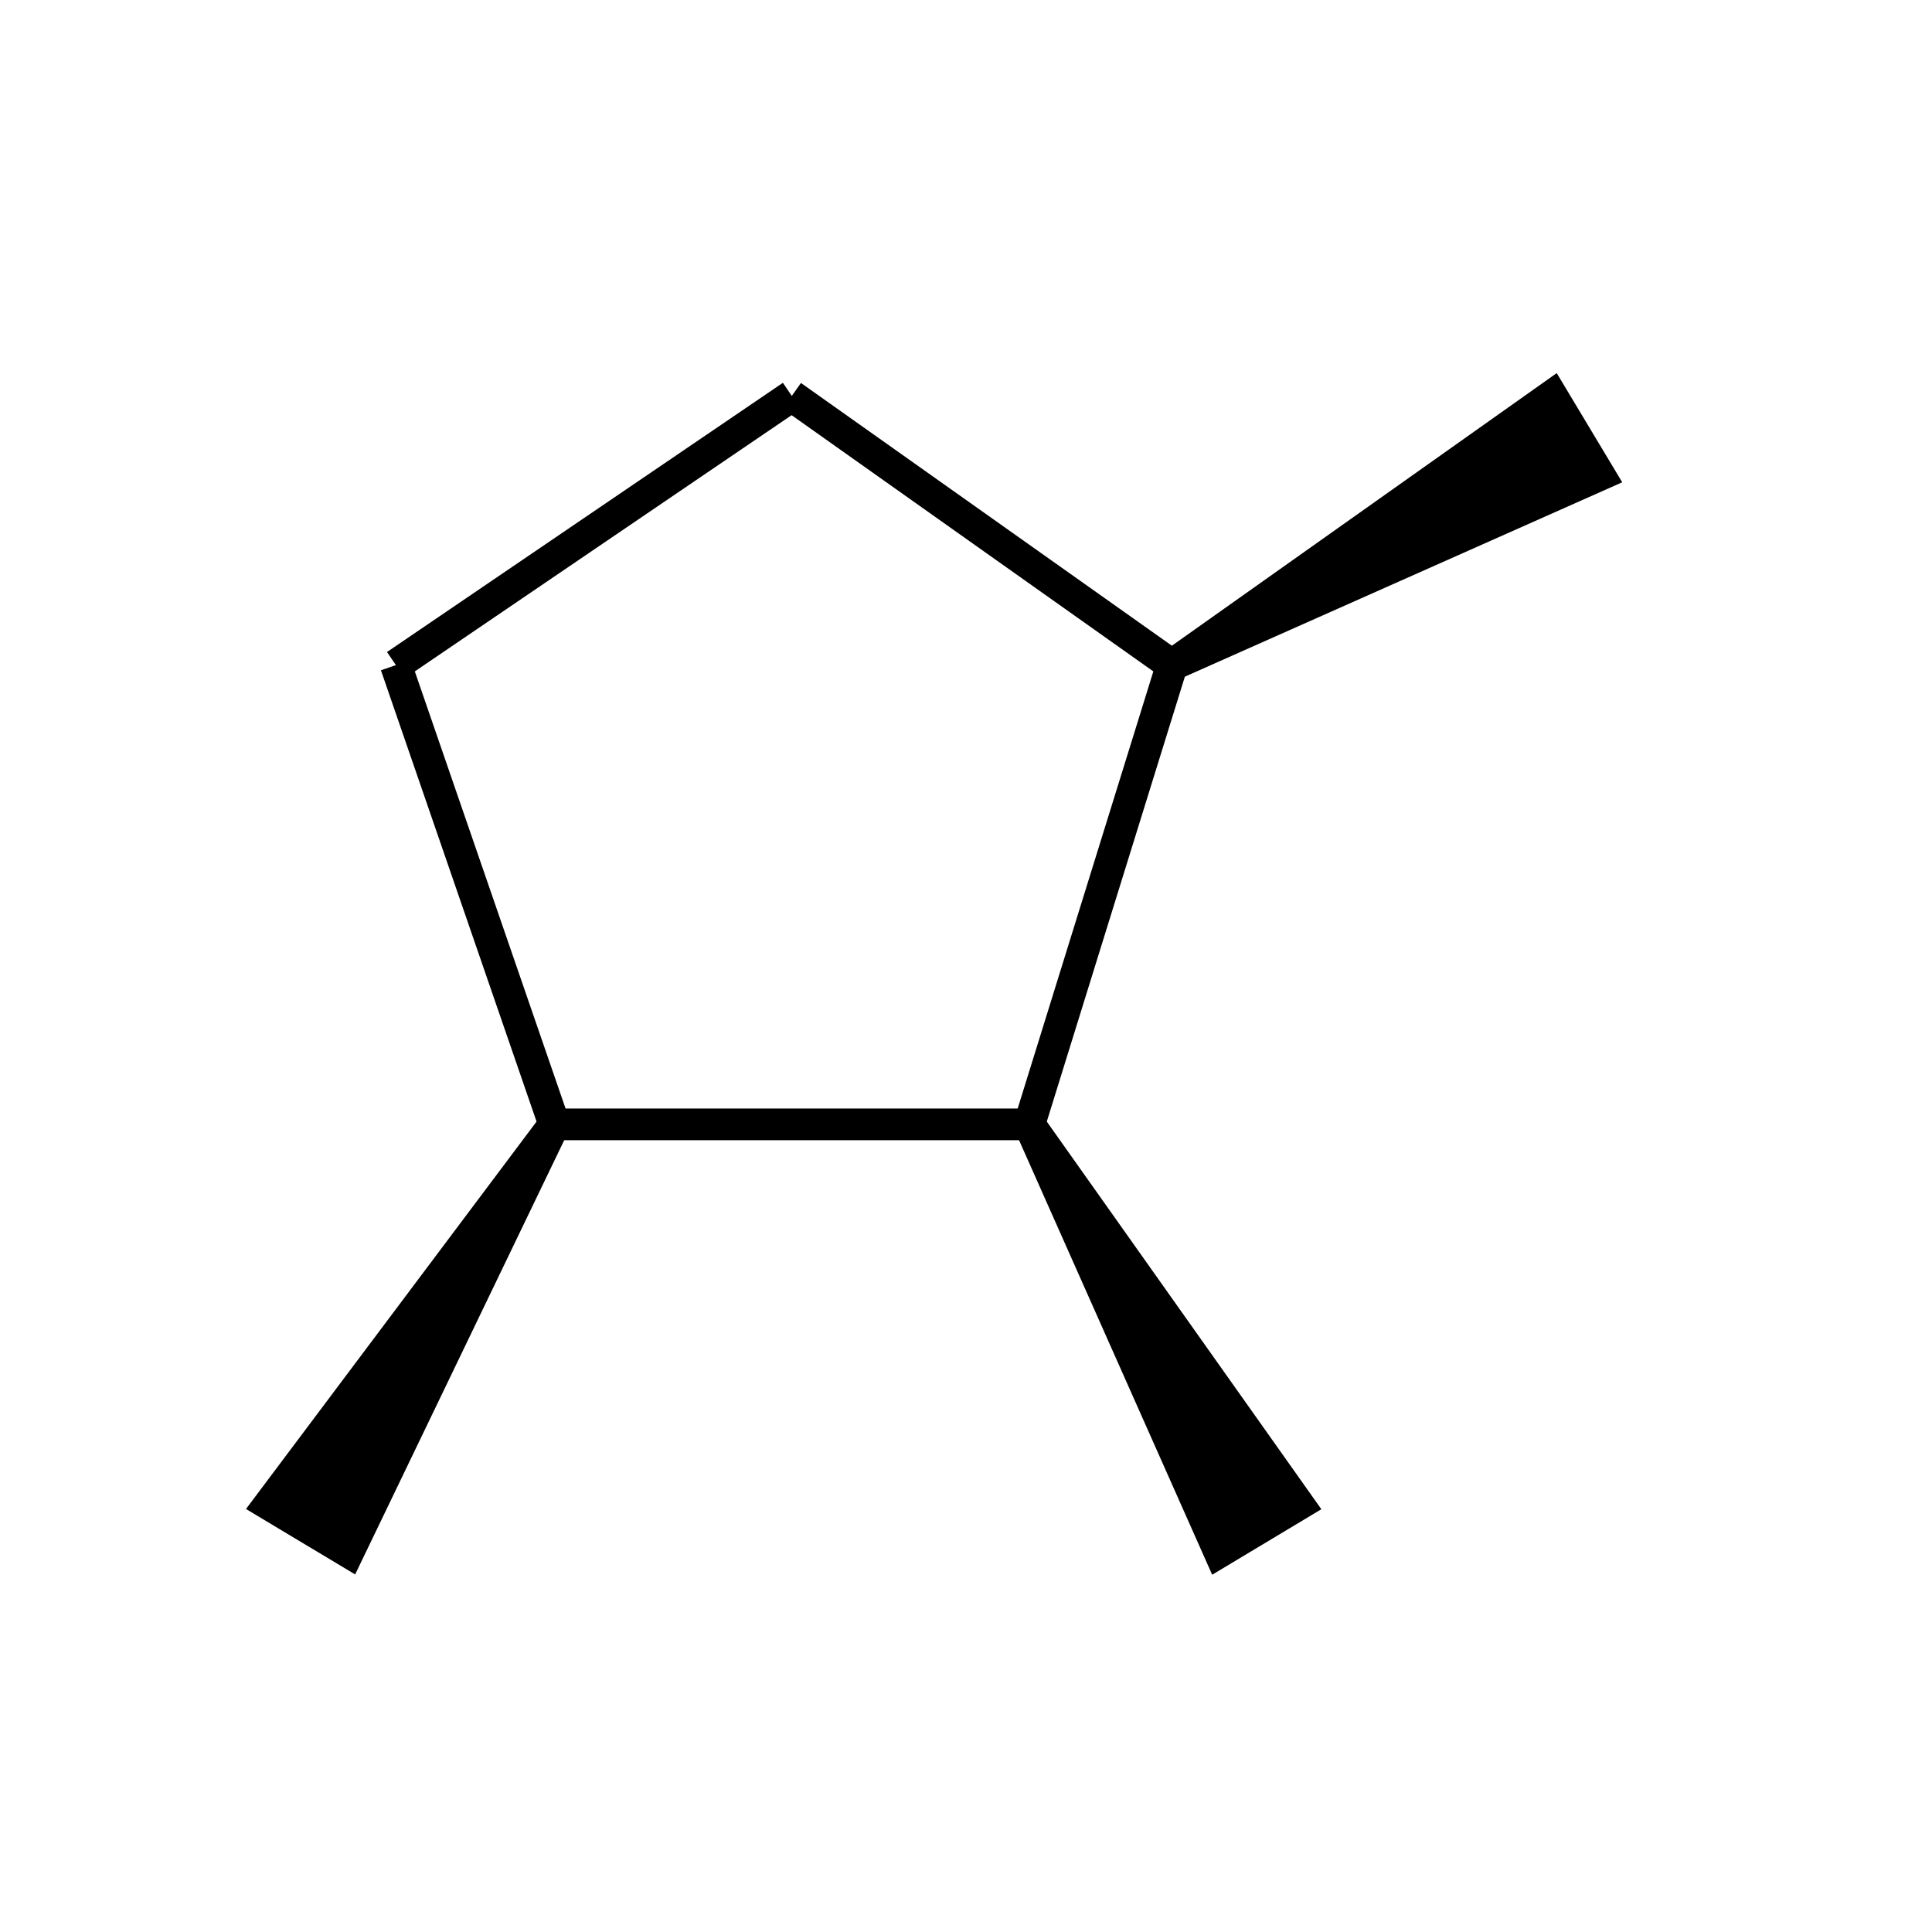 <?xml version="1.0" standalone="yes"?><!DOCTYPE svg PUBLIC "-//W3C//DTD SVG 1.1//EN" "http://www.w3.org/Graphics/SVG/1.1/DTD/svg11.dtd"><svg width="4cm" height="4cm" viewBox="0 0 122 112" xmlns="http://www.w3.org/2000/svg" version="1.2" baseProfile="tiny"><title>Image of 1r,2c,3c-trimethylcyclopentane</title>
<line x1="50" y1="20" x2="74" y2="37" stroke-width="2" stroke="black"/>
<line x1="74" y1="37" x2="65" y2="66" stroke-width="2" stroke="black"/>
<line x1="65" y1="66" x2="35" y2="66" stroke-width="2" stroke="black"/>
<line x1="35" y1="66" x2="25" y2="37" stroke-width="2" stroke="black"/>
<line x1="25" y1="37" x2="50" y2="20" stroke-width="2" stroke="black"/>
<polygon points="35 66,22 93,17 90" stroke-width="2" stroke="black" />
<polygon points="65 66,82 90,77 93" stroke-width="2" stroke="black" />
<polygon points="74 37,98 20,101 25" stroke-width="2" stroke="black" />
</svg>